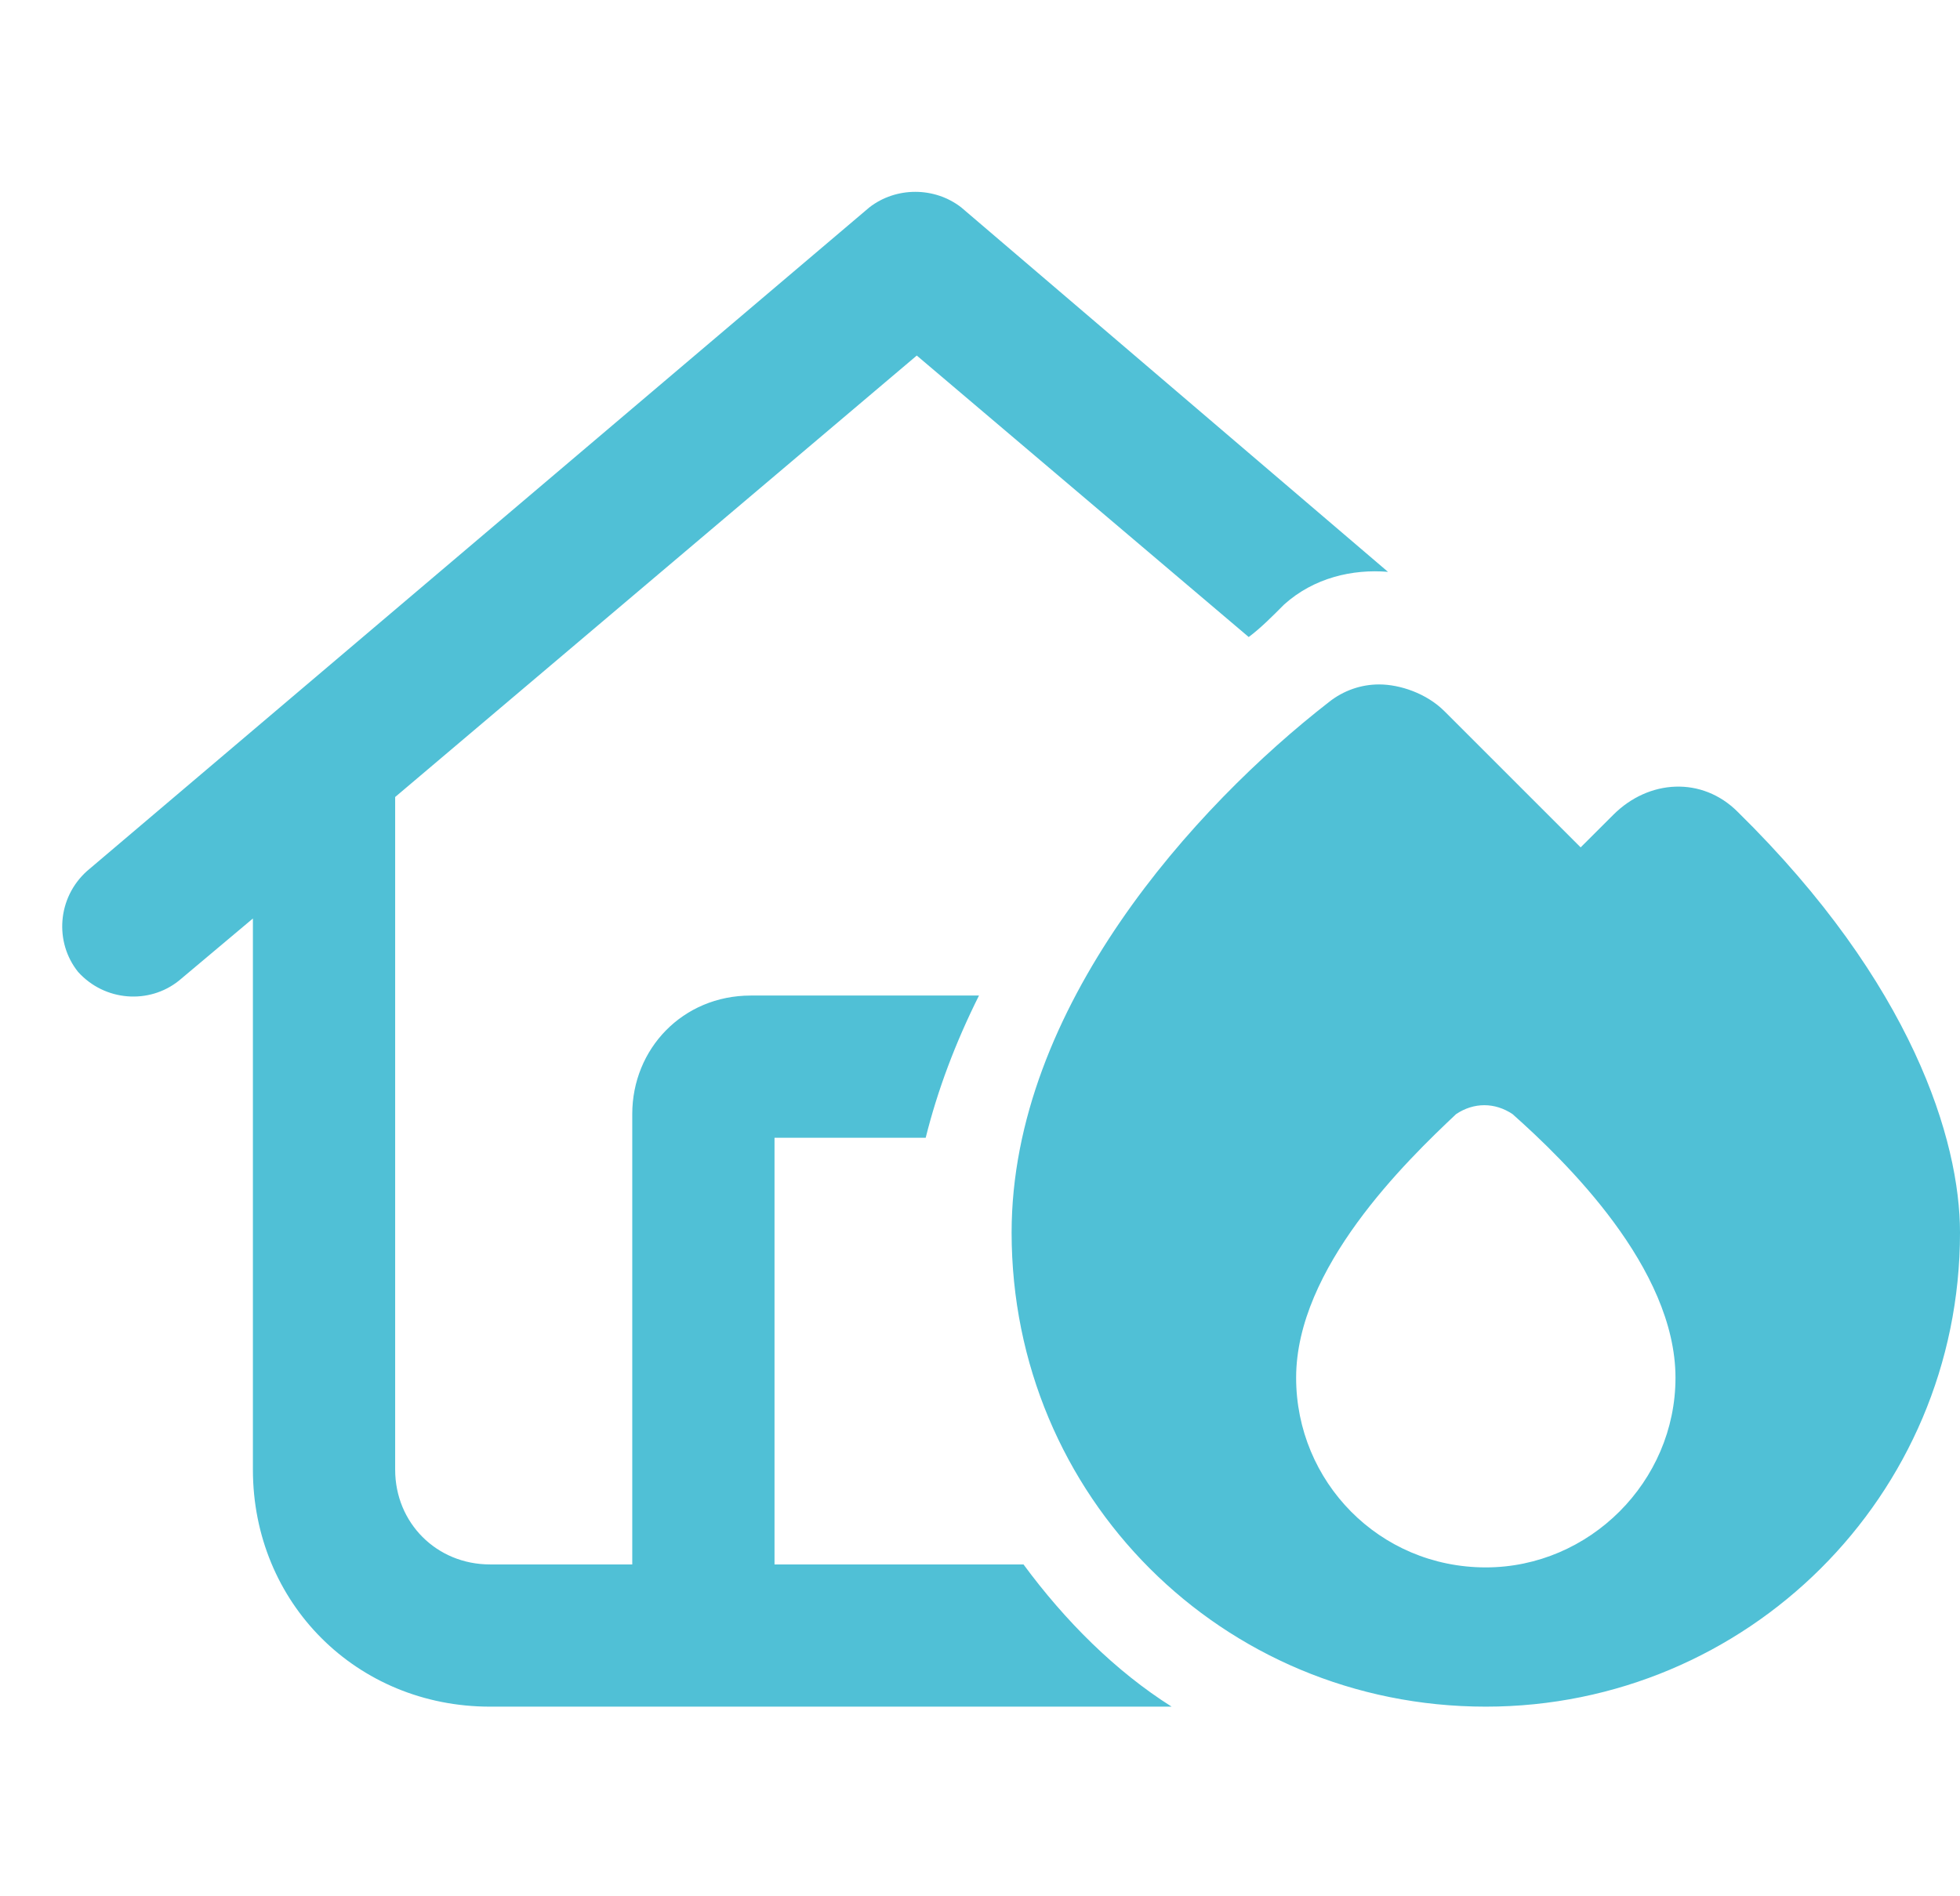 <svg width="31" height="30" viewBox="0 0 31 30" fill="none" xmlns="http://www.w3.org/2000/svg">
<path d="M13.75 3.281C14.172 2.953 14.781 2.953 15.203 3.281L21.953 9.047C21.391 9 20.781 9.141 20.312 9.562C20.125 9.75 19.938 9.938 19.75 10.078L14.5 5.625L6.25 12.609V23.25C6.25 24.094 6.906 24.75 7.75 24.75H10V17.625C10 16.594 10.797 15.75 11.875 15.75H15.484C15.109 16.5 14.828 17.25 14.641 18H12.25V24.75H16.188C16.844 25.641 17.641 26.438 18.531 27H7.75C5.641 27 4 25.359 4 23.25V14.531L2.828 15.516C2.359 15.891 1.656 15.844 1.234 15.375C0.859 14.906 0.906 14.203 1.375 13.781L13.75 3.281ZM23.5 27C19.328 27 16 23.672 16 19.5C16 15.938 18.906 12.75 21.016 11.109C21.25 10.922 21.531 10.828 21.812 10.828C22.141 10.828 22.562 10.969 22.844 11.25L25 13.406L25.516 12.891C26.078 12.328 26.922 12.281 27.484 12.844C30.25 15.562 31 18.047 31 19.5C31 23.672 27.625 27 23.5 27ZM26.5 21.797C26.5 20.062 24.766 18.375 23.922 17.625C23.641 17.438 23.312 17.438 23.031 17.625C22.234 18.375 20.5 20.062 20.5 21.797C20.5 23.438 21.812 24.797 23.5 24.797C25.141 24.797 26.5 23.438 26.5 21.797Z" fill="#50C0D6"/>
</svg>
